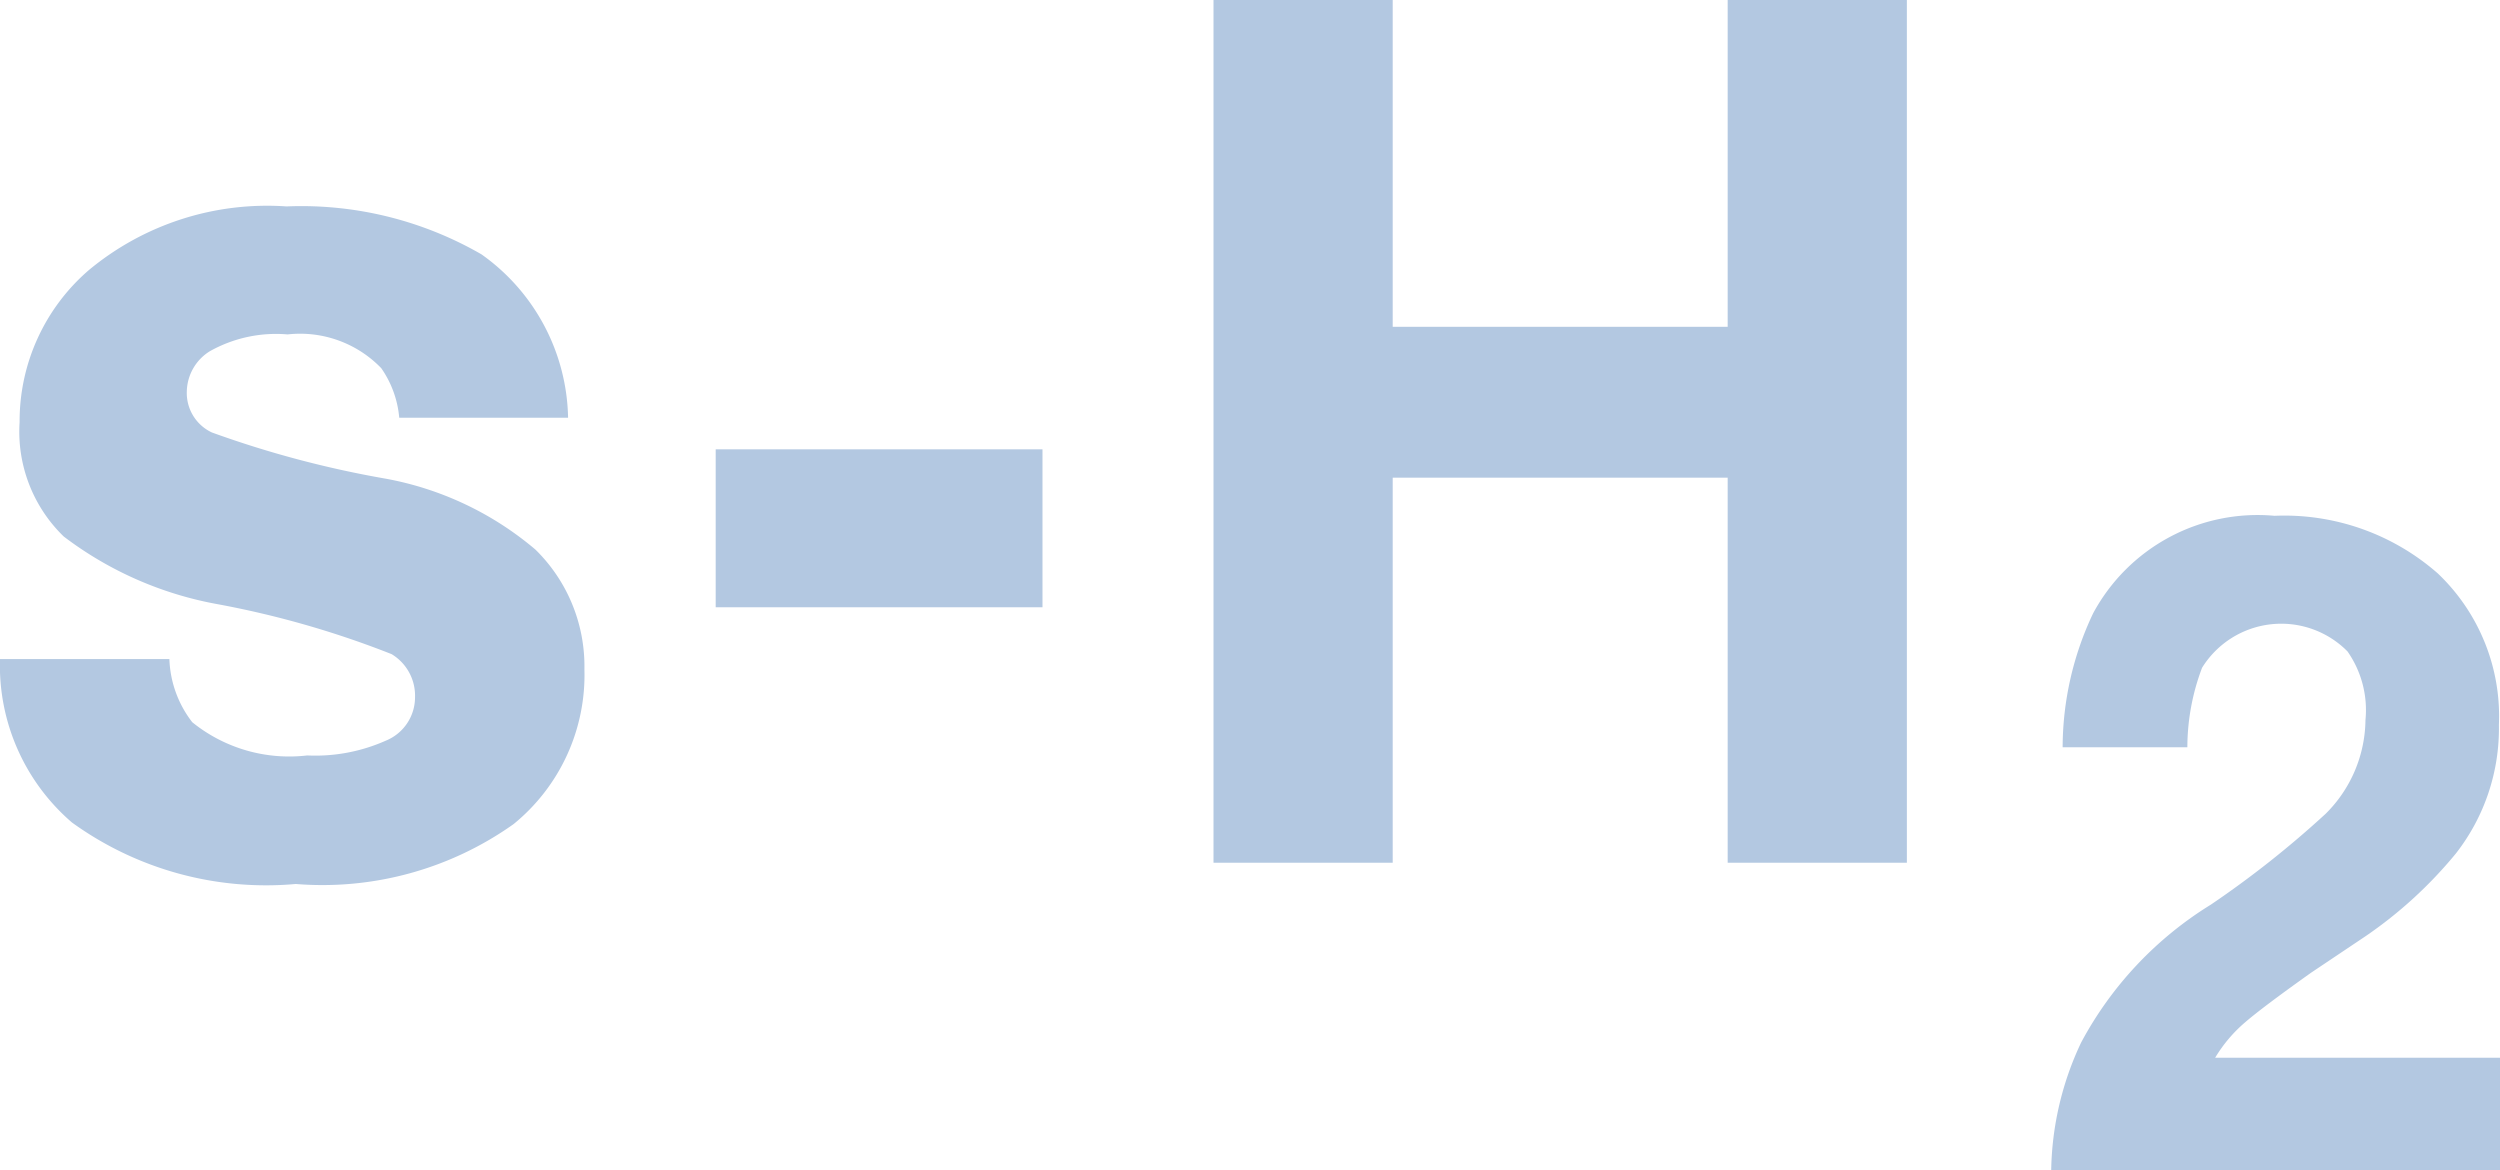 <svg id="Ebene_1" data-name="Ebene 1" xmlns="http://www.w3.org/2000/svg" xmlns:xlink="http://www.w3.org/1999/xlink" viewBox="0 0 45.9 21.49">
  <defs>
    <style>
      .cls-1 {
        fill: none;
      }

      .cls-2 {
        clip-path: url(#clip-path);
      }

      .cls-3 {
        fill: #b3c8e1;
      }
    </style>
    <clipPath id="clip-path" transform="translate(-1.57 -3.33)">
      <rect class="cls-1" x="1.57" y="3.33" width="45.9" height="21.49"/>
    </clipPath>
  </defs>
  <title>s-H2_blau_ohneZeichenfläche</title>
  <g class="cls-2">
    <path class="cls-3" d="M39.27,24.82h8.2V22.75H42.24a2.64,2.64,0,0,1,.55-.65c.22-.19.62-.49,1.21-.91l1-.67A7.93,7.93,0,0,0,46.66,19a3.73,3.73,0,0,0,.79-2.36,3.62,3.62,0,0,0-1.12-2.78,4.27,4.27,0,0,0-3-1.06A3.43,3.43,0,0,0,40,14.59a5.76,5.76,0,0,0-.56,2.46h2.29A4.14,4.14,0,0,1,42,15.59a1.71,1.71,0,0,1,2.67-.3A1.88,1.88,0,0,1,45,16.55a2.46,2.46,0,0,1-.73,1.72,18.16,18.16,0,0,1-2.11,1.67,6.66,6.66,0,0,0-2.38,2.53,5.68,5.68,0,0,0-.55,2.35M27.14,19.17V12.1h6.15v7.07h3.29V3.33H33.29v6H27.14v-6H23.85V19.17ZM14.71,14.48h6v-2.9h-6Zm-13.14.95a3.8,3.8,0,0,0,1.32,3A6.08,6.08,0,0,0,7,19.56a6.06,6.06,0,0,0,4-1.1,3.53,3.53,0,0,0,1.3-2.84,3,3,0,0,0-.9-2.2,5.89,5.89,0,0,0-2.74-1.3,18.87,18.87,0,0,1-3.2-.85A.8.8,0,0,1,5,10.51a.89.89,0,0,1,.42-.73,2.48,2.48,0,0,1,1.43-.31,2.07,2.07,0,0,1,1.72.62A1.87,1.87,0,0,1,8.9,11H12a3.76,3.76,0,0,0-1.59-3,6.61,6.61,0,0,0-3.58-.88A5.12,5.12,0,0,0,3.2,8.29a3.66,3.66,0,0,0-1.27,2.79,2.68,2.68,0,0,0,.81,2.1,6.61,6.61,0,0,0,2.81,1.24,17.23,17.23,0,0,1,3.21.92.89.89,0,0,1,.43.79.86.86,0,0,1-.54.8,3.18,3.18,0,0,1-1.44.27,2.83,2.83,0,0,1-2.11-.61,2,2,0,0,1-.42-1.16Z" transform="translate(-1.57 -3.33)"/>
  </g>
</svg>
